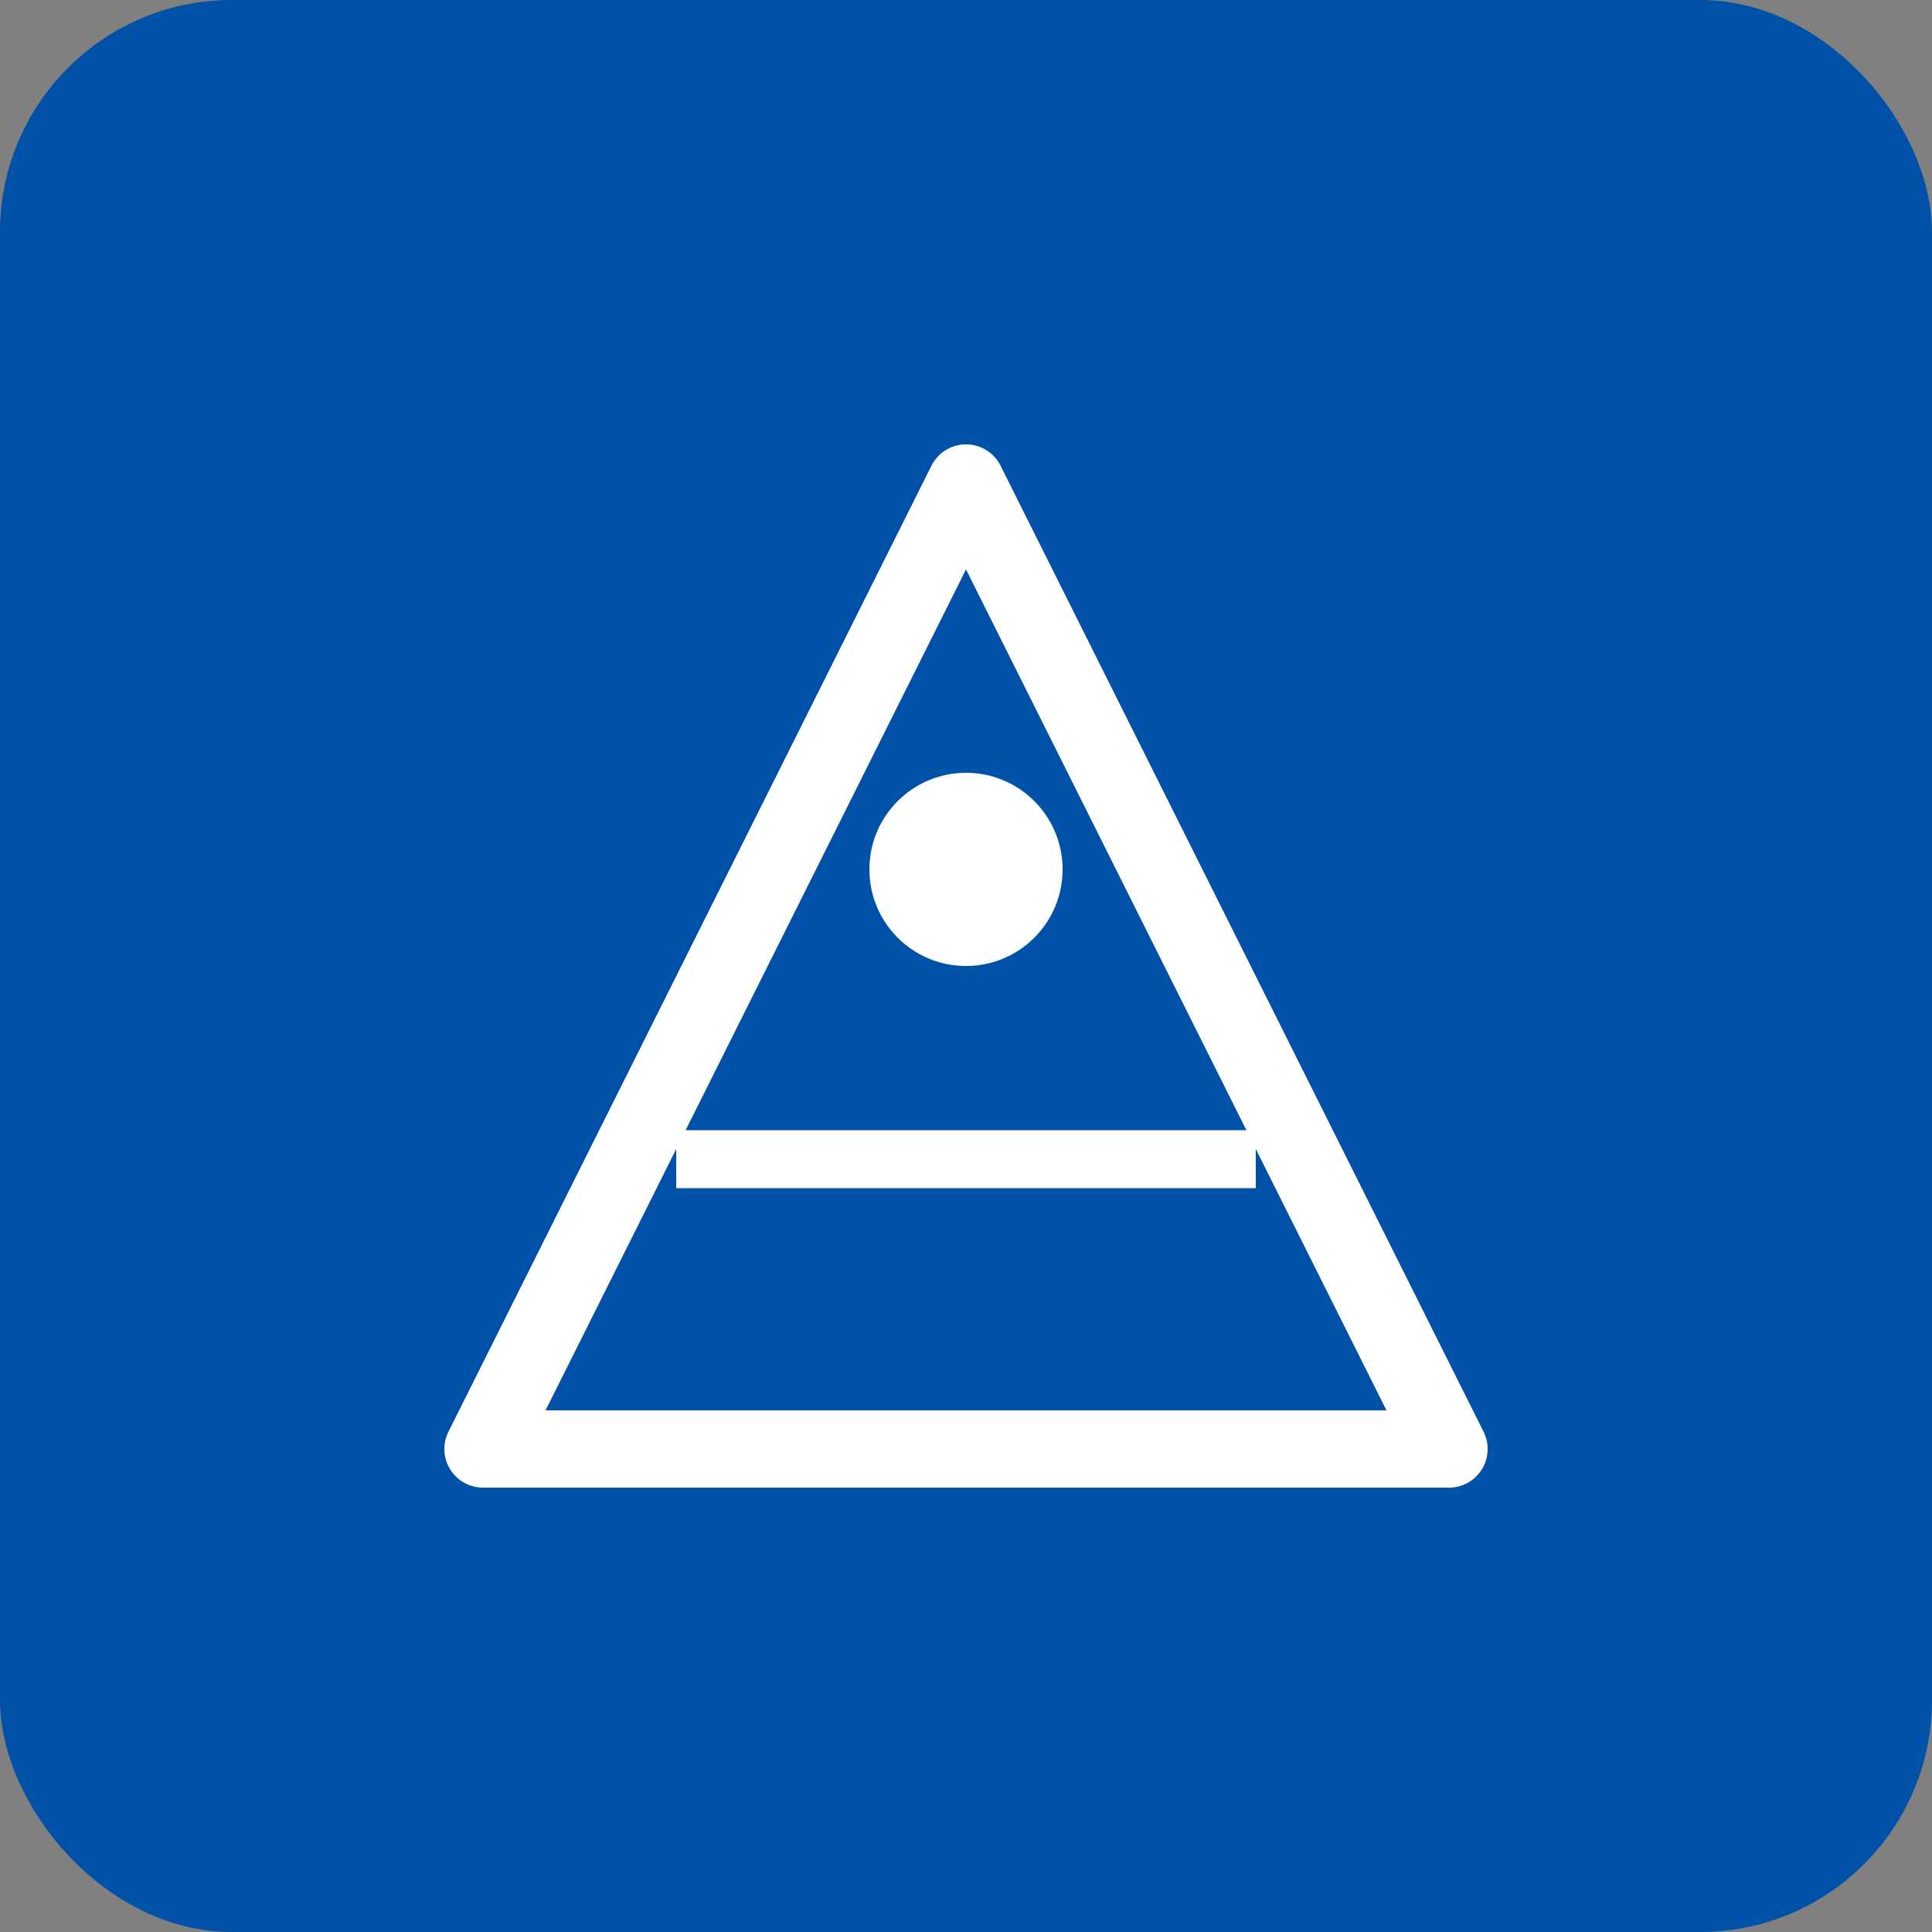 <svg xmlns="http://www.w3.org/2000/svg" viewBox="0 0 100 100">
  <rect x="0" y="0" width="100" height="100" fill="#808080" stroke="none"/>
  <rect width="100" height="100" rx="12" fill="#0052a9"/>
  <path d="M25 75 L50 25 L75 75 Z" fill="none" stroke="white" stroke-width="4" stroke-linejoin="round"/>
  <line x1="35" y1="60" x2="65" y2="60" stroke="white" stroke-width="3"/>
  <circle cx="50" cy="45" r="5" fill="white"/>
</svg>
